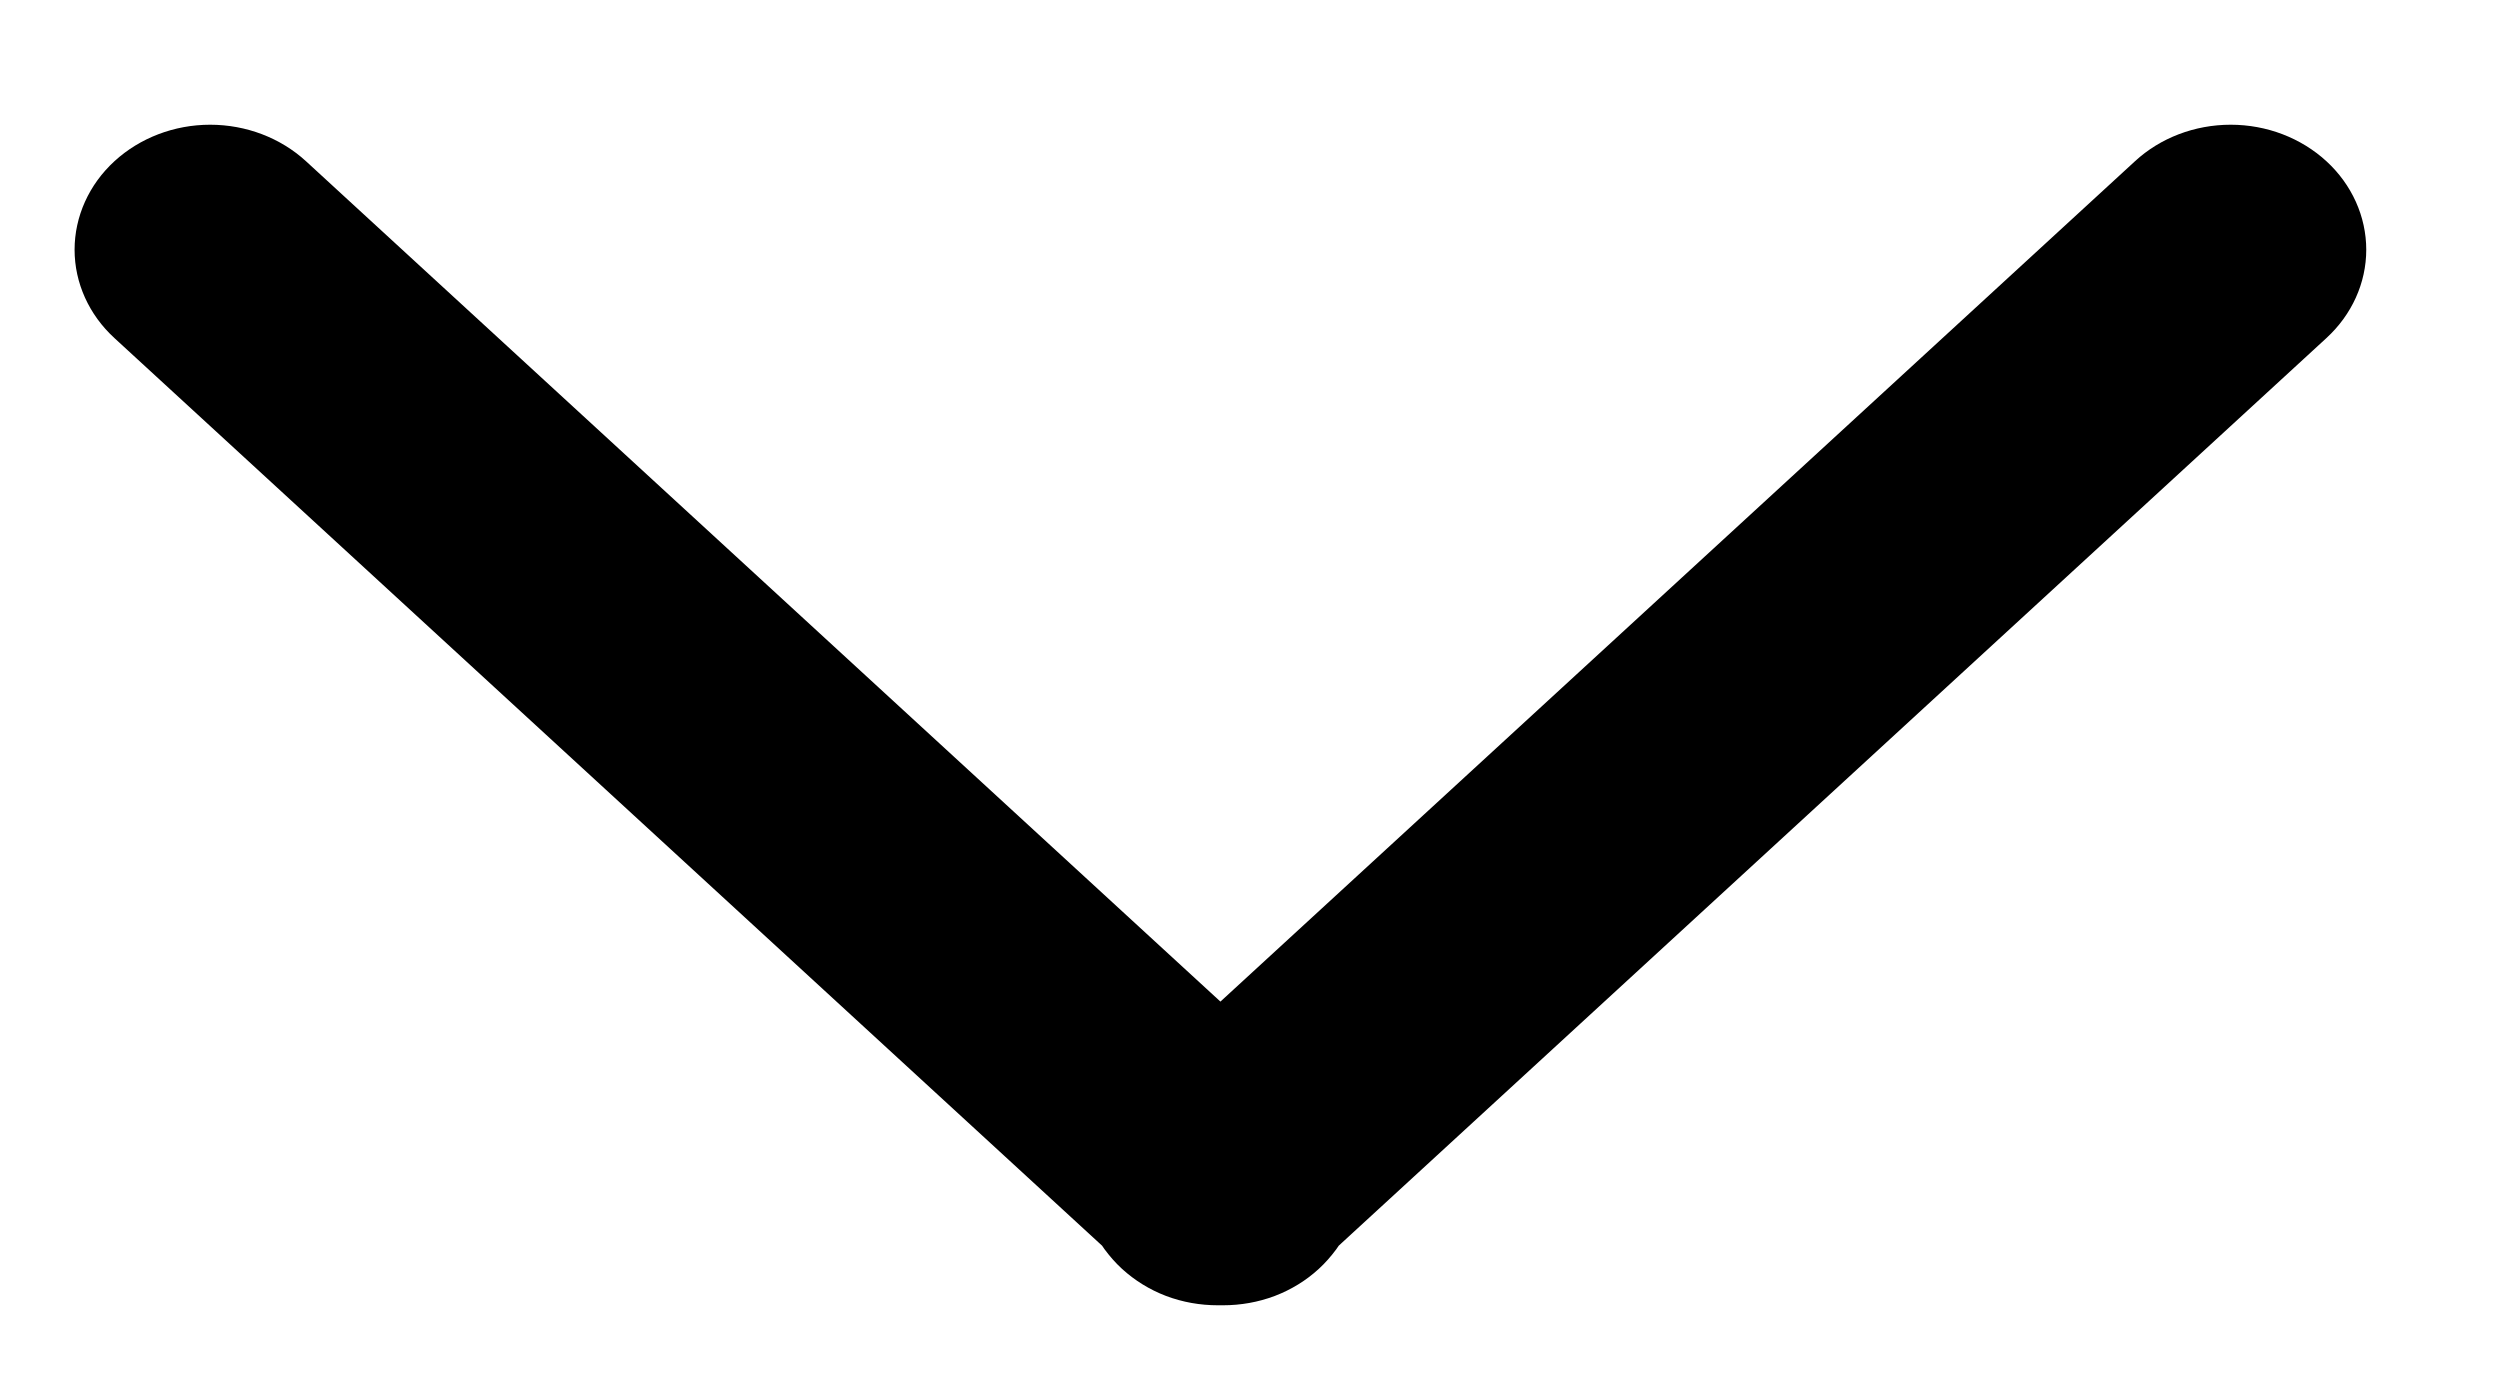<svg width="18" height="10" viewBox="0 0 18 10" fill="none" xmlns="http://www.w3.org/2000/svg">
<path d="M0.993 1.345C1.128 1.221 1.315 1.148 1.513 1.148C1.712 1.148 1.899 1.221 2.034 1.345L8.787 7.551L15.541 1.345C15.675 1.221 15.862 1.148 16.061 1.148C16.26 1.148 16.446 1.221 16.581 1.345C16.715 1.468 16.787 1.632 16.787 1.798C16.787 1.964 16.715 2.127 16.581 2.25L9.449 8.804L9.418 8.849C9.391 8.885 9.361 8.92 9.326 8.952C9.26 9.013 9.179 9.063 9.09 9.097C9 9.131 8.904 9.148 8.806 9.148L8.795 9.148L8.787 9.148L8.779 9.148L8.768 9.148C8.67 9.148 8.574 9.131 8.484 9.097C8.395 9.063 8.315 9.013 8.248 8.952C8.213 8.92 8.183 8.885 8.156 8.849L8.125 8.804L0.993 2.25C0.859 2.127 0.787 1.964 0.787 1.798C0.787 1.632 0.859 1.468 0.993 1.345Z" fill="#0BBE53"/>
<path d="M0.993 1.345C1.128 1.221 1.315 1.148 1.513 1.148C1.712 1.148 1.899 1.221 2.034 1.345L8.787 7.551L15.541 1.345C15.675 1.221 15.862 1.148 16.061 1.148C16.26 1.148 16.446 1.221 16.581 1.345C16.715 1.468 16.787 1.632 16.787 1.798C16.787 1.964 16.715 2.127 16.581 2.25L9.449 8.804L9.418 8.849C9.391 8.885 9.361 8.92 9.326 8.952C9.26 9.013 9.179 9.063 9.09 9.097C9 9.131 8.904 9.148 8.806 9.148L8.795 9.148L8.787 9.148L8.779 9.148L8.768 9.148C8.67 9.148 8.574 9.131 8.484 9.097C8.395 9.063 8.315 9.013 8.248 8.952C8.213 8.92 8.183 8.885 8.156 8.849L8.125 8.804L0.993 2.25C0.859 2.127 0.787 1.964 0.787 1.798C0.787 1.632 0.859 1.468 0.993 1.345Z" fill="black"/>
<path d="M0.993 1.345C1.128 1.221 1.315 1.148 1.513 1.148C1.712 1.148 1.899 1.221 2.034 1.345L8.787 7.551L15.541 1.345C15.675 1.221 15.862 1.148 16.061 1.148C16.26 1.148 16.446 1.221 16.581 1.345C16.715 1.468 16.787 1.632 16.787 1.798C16.787 1.964 16.715 2.127 16.581 2.25L9.449 8.804L9.418 8.849C9.391 8.885 9.361 8.92 9.326 8.952C9.26 9.013 9.179 9.063 9.09 9.097C9 9.131 8.904 9.148 8.806 9.148L8.795 9.148L8.787 9.148L8.779 9.148L8.768 9.148C8.67 9.148 8.574 9.131 8.484 9.097C8.395 9.063 8.315 9.013 8.248 8.952C8.213 8.92 8.183 8.885 8.156 8.849L8.125 8.804L0.993 2.25C0.859 2.127 0.787 1.964 0.787 1.798C0.787 1.632 0.859 1.468 0.993 1.345Z" stroke="black" stroke-width="0.5"/>
</svg>
